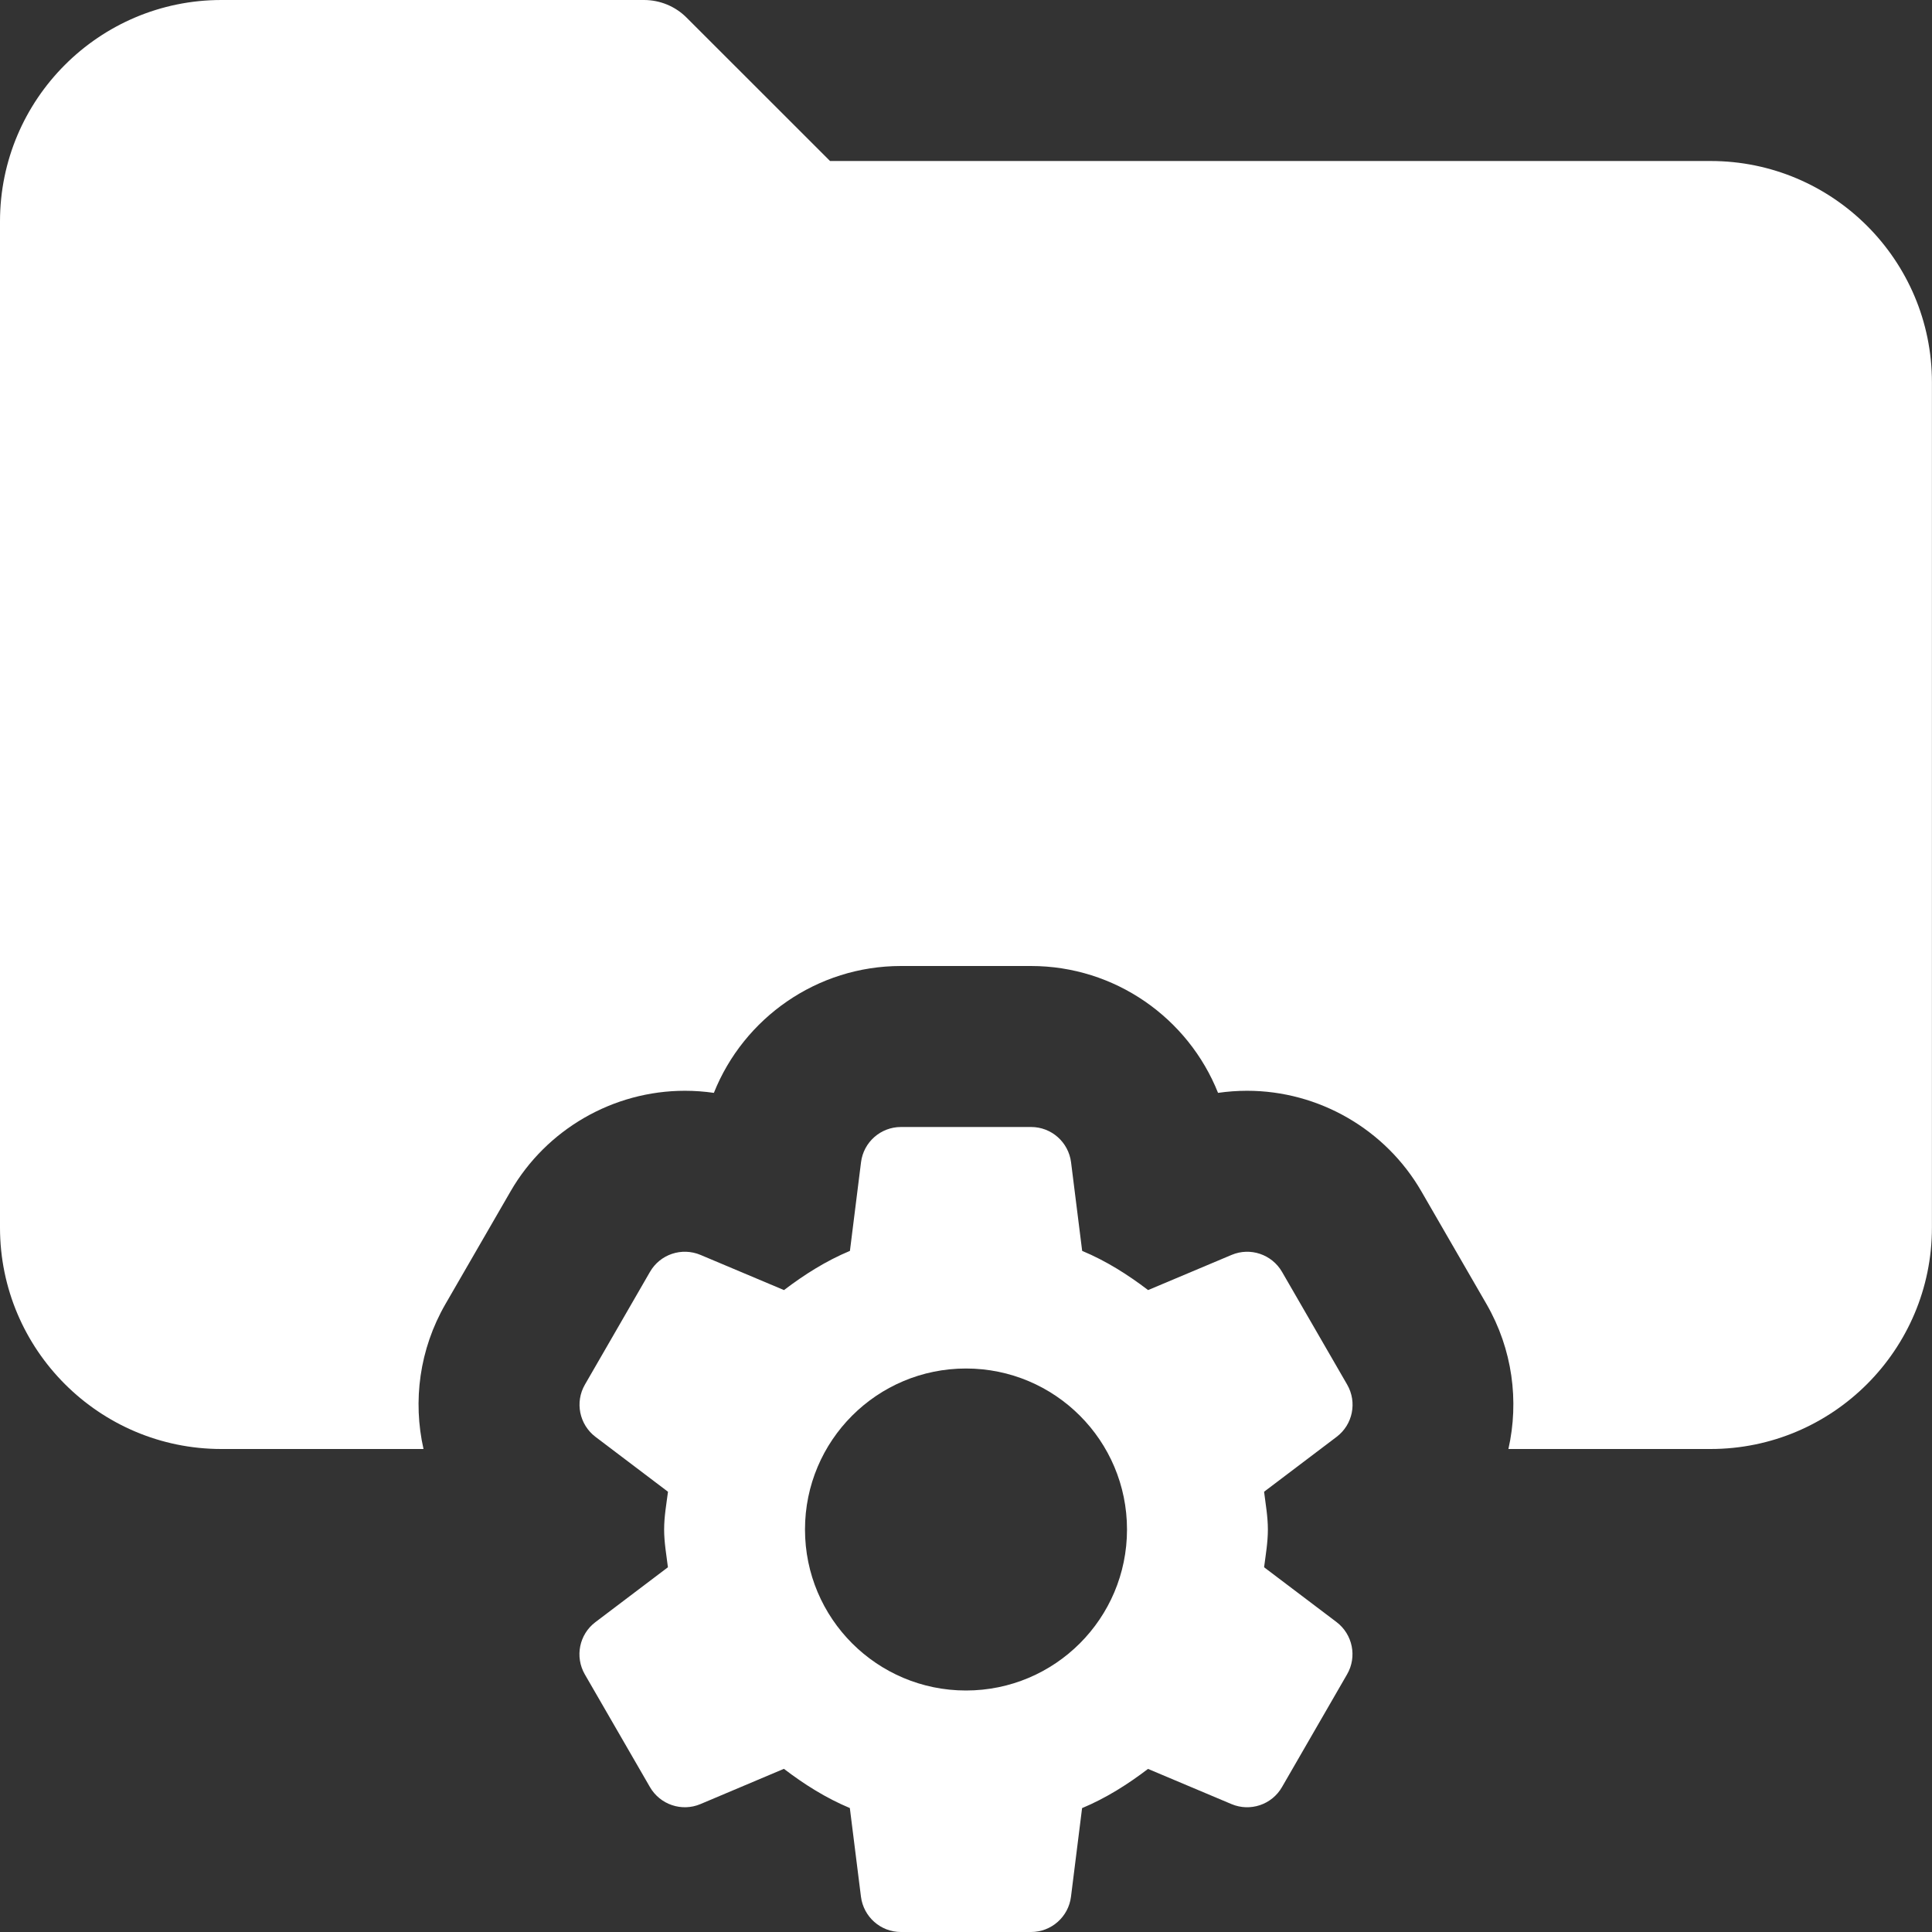<svg height="512pt" viewBox="0 0 512 512" width="512pt" xmlns="http://www.w3.org/2000/svg">
    <rect x="0" y="0" width="512" height="512" fill="#333333" stroke="none"/>
    <defs>
        <style>
            .svgPathWhite {
                fill: white
            }
        </style>
    </defs>
    <path class="svgPathWhite" d="m453.332 42.668h-233.363l-37.996-37.977c-2.984-3.008-7.062-4.691-11.305-4.691h-112c-32.363 0-58.668 26.305-58.668 58.668v266.664c0 32.363 26.305 58.668 58.668 58.668h53.566c-2.859-12.691-1.109-26.41 5.805-38.398l17.258-29.867c9.492-16.449 27.199-26.668 46.207-26.668 2.582 0 5.164.191 7.68.555 7.914-19.84 27.328-33.621 49.559-33.621h34.496c22.227 0 41.641 13.762 49.555 33.621 2.539-.363 5.102-.555 7.684-.555 19.008 0 36.711 10.219 46.207 26.668l17.258 29.867c6.91 11.988 8.66 25.707 5.801 38.398h53.57c32.363 0 58.668-26.305 58.668-58.668v-224c.02-32.363-26.285-58.664-58.648-58.664zm0 0" />
    <path class="svgPathWhite" d="m334.996 415.34c.43-3.309 1.004-6.594 1.004-10.008 0-3.434-.598-6.699-1.004-10.004l19.223-14.551c4.289-3.242 5.484-9.172 2.793-13.844l-17.258-29.867c-2.688-4.652-8.426-6.59-13.375-4.5l-22.121 9.32c-5.398-4.117-11.137-7.742-17.473-10.387l-2.945-23.488c-.684-5.336-5.207-9.344-10.582-9.344h-34.496c-5.375 0-9.918 4.008-10.582 9.344l-2.941 23.488c-6.336 2.645-12.098 6.293-17.473 10.387l-22.121-9.32c-4.973-2.09-10.711-.172-13.398 4.5l-17.238 29.867c-2.688 4.652-1.492 10.582 2.793 13.844l19.223 14.551c-.426 3.305-1.023 6.57-1.023 10.004 0 3.438.598 6.699 1.004 10.008l-19.223 14.547c-4.289 3.242-5.484 9.176-2.793 13.848l17.258 29.867c2.688 4.648 8.426 6.59 13.375 4.5l22.121-9.344c5.398 4.117 11.137 7.742 17.473 10.391l2.945 23.484c.684 5.355 5.207 9.367 10.582 9.367h34.496c5.375 0 9.918-4.012 10.582-9.344l2.941-23.488c6.336-2.645 12.098-6.293 17.473-10.391l22.121 9.324c4.953 2.09 10.691.172 13.379-4.5l17.258-29.891c2.688-4.648 1.492-10.582-2.793-13.844zm-78.996 32.66c-23.574 0-42.668-19.094-42.668-42.668 0-23.57 19.094-42.664 42.668-42.664s42.668 19.094 42.668 42.664c0 23.574-19.094 42.668-42.668 42.668zm0 0" />
</svg>